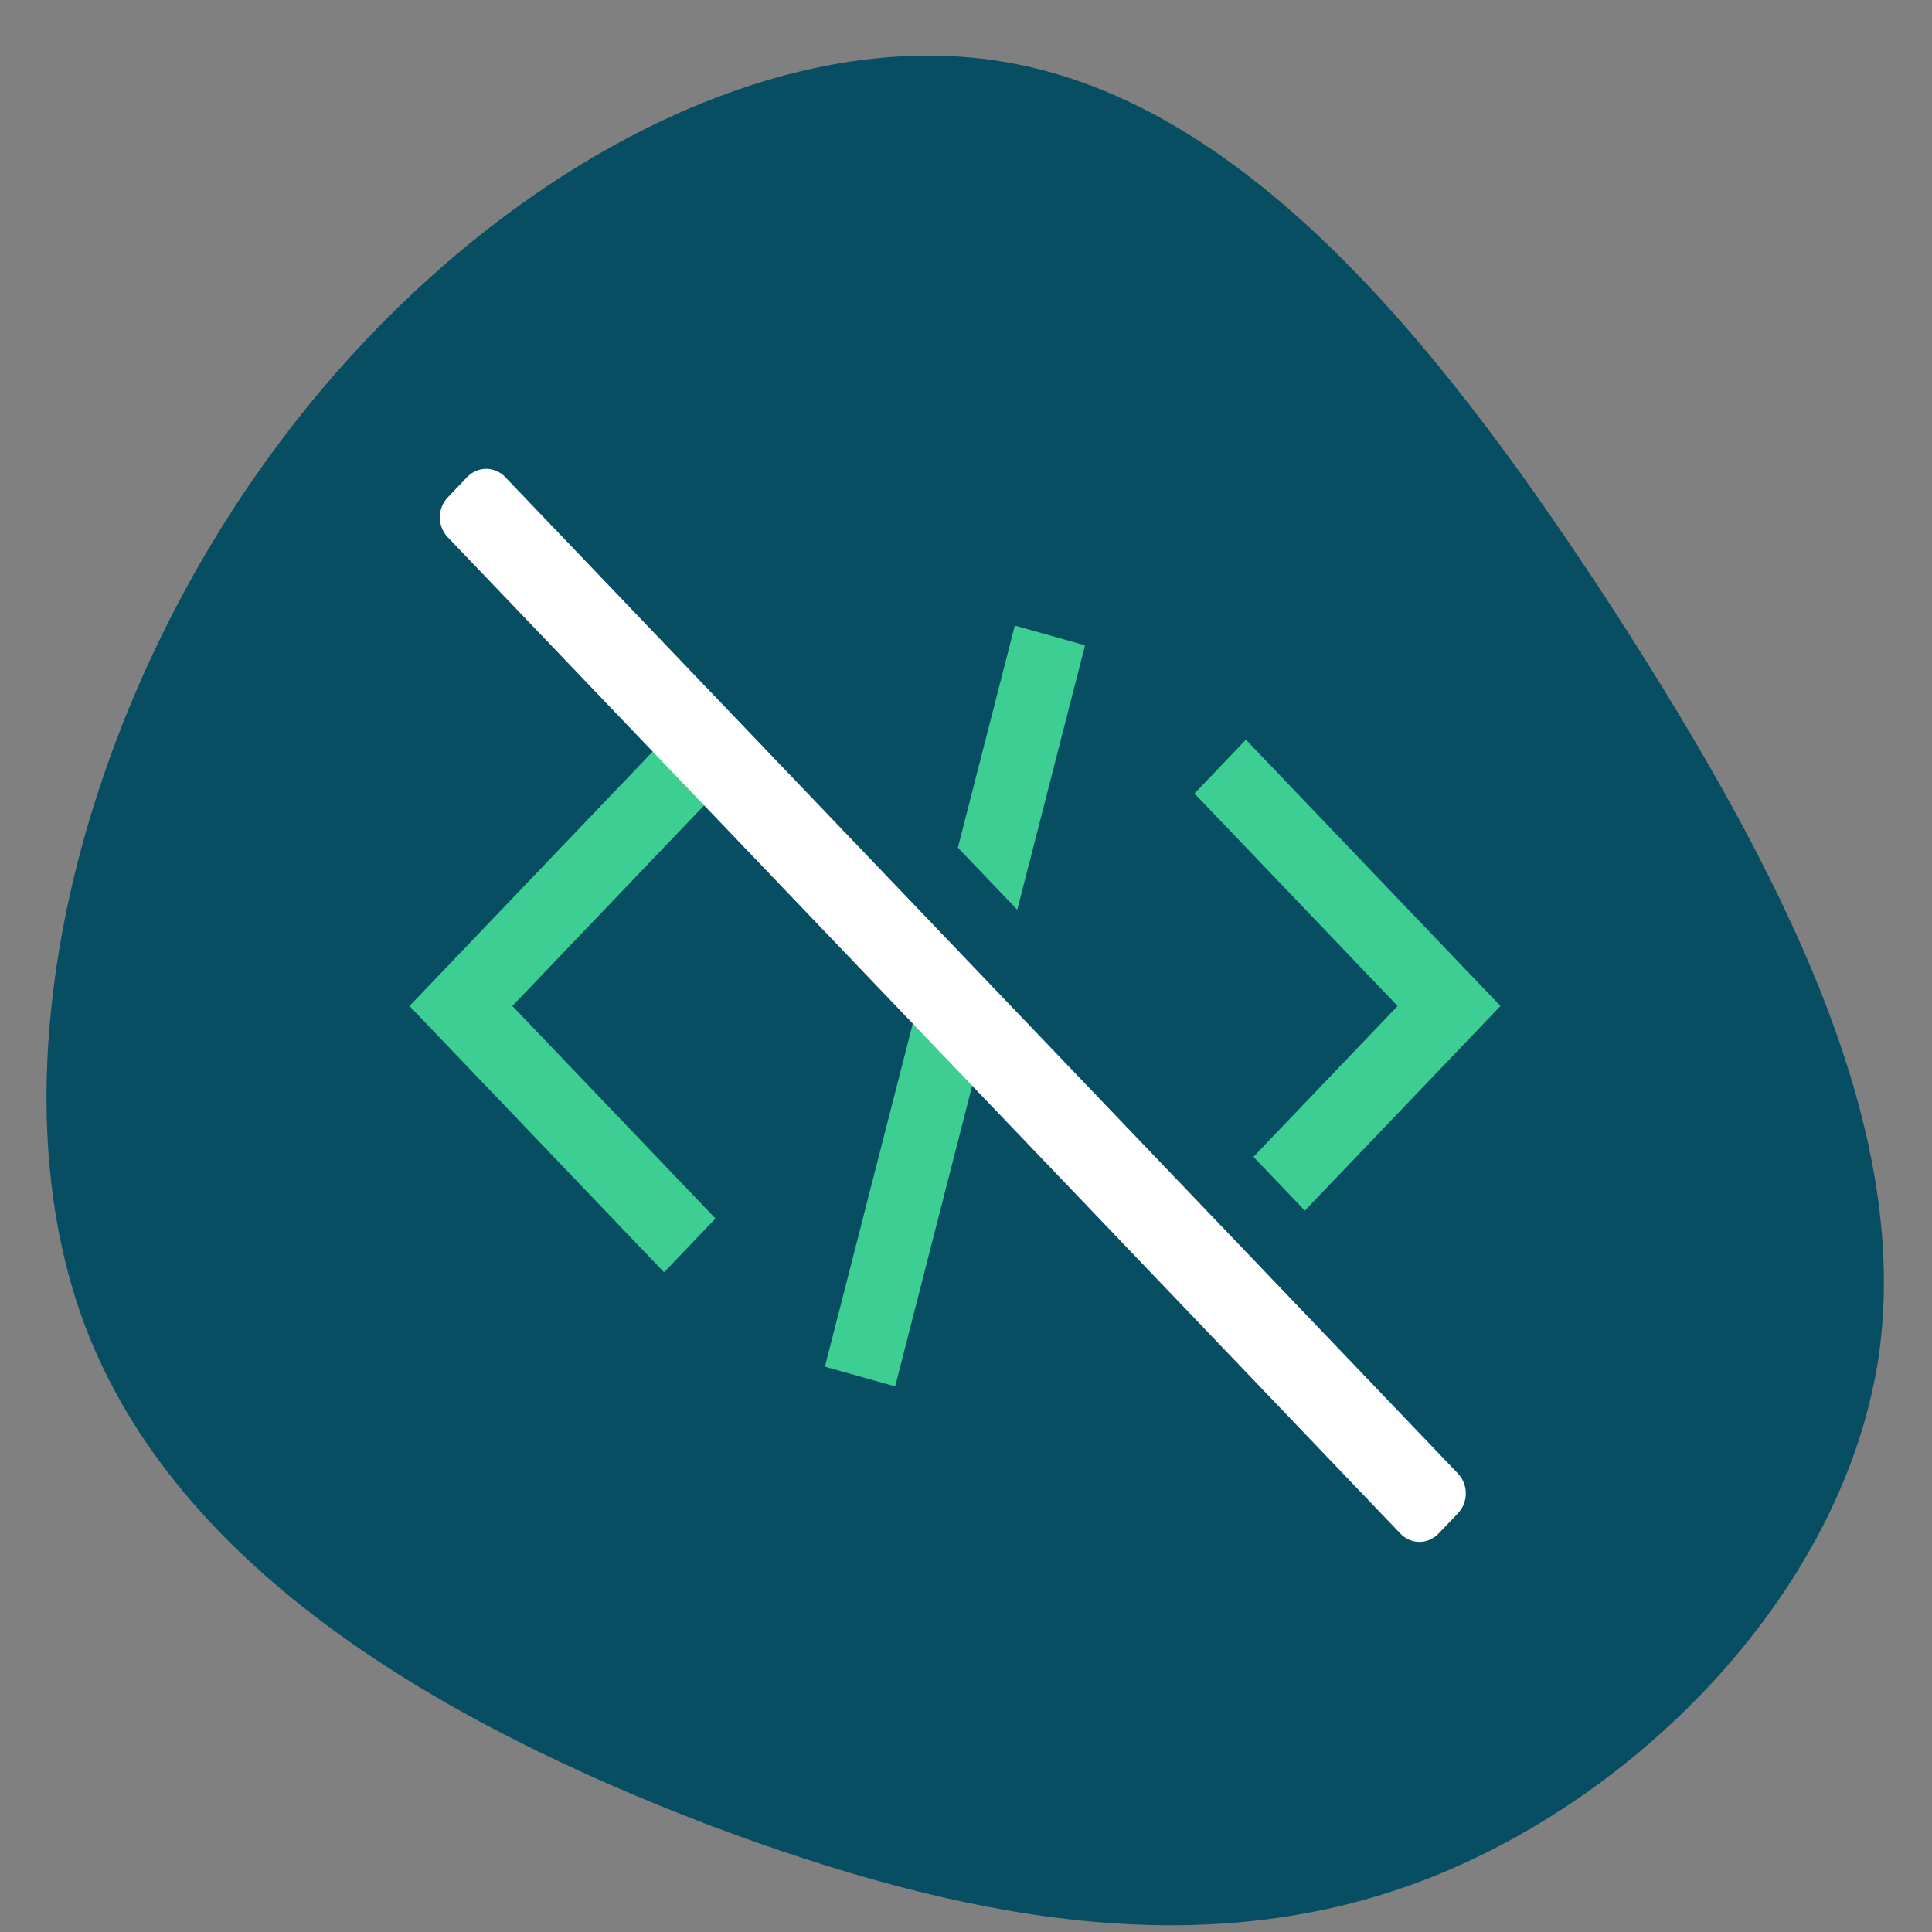 <svg xmlns="http://www.w3.org/2000/svg" xmlns:xlink="http://www.w3.org/1999/xlink" width="800" zoomAndPan="magnify" viewBox="0 0 600 600" height="800" preserveAspectRatio="xMidYMid meet" version="1.2"><rect x="0" y="0" width="600" height="600" fill="#808080" stroke="none"/><g id="3071596fd4"><path style=" stroke:none;fill-rule:nonzero;fill:#074e62;fill-opacity:1;" d="M 502.023 190.816 C 553.195 270.309 594.059 349.801 583.348 421.91 C 572.238 494.016 509.164 558.738 440.93 584.367 C 372.699 609.996 298.914 596.531 219.574 566.559 C 140.234 536.152 54.941 488.805 25.984 410.617 C -2.977 331.992 24.793 222.094 84.301 140.863 C 143.805 59.199 235.441 6.207 312.004 19.238 C 388.965 32.27 450.453 111.328 502.023 190.816 Z M 502.023 190.816 "/><path style=" stroke:none;fill-rule:nonzero;fill:#3cce92;fill-opacity:1;" d="M 315.922 282.543 L 336.965 200.402 L 315.156 194.281 L 297.48 263.25 Z M 389.266 359.266 L 405.234 375.969 L 465.98 312.422 L 386.926 229.723 L 370.957 246.43 L 434.043 312.422 Z M 454.688 461.117 L 154.438 147.023 L 138.469 163.73 L 203.891 232.168 L 127.172 312.422 L 206.23 395.121 L 222.199 378.418 L 159.113 312.422 L 219.859 248.875 L 283.973 315.941 L 256.18 424.445 L 278 430.562 L 302.414 335.234 L 438.719 477.82 Z M 454.688 461.117 "/><path style=" stroke:none;fill-rule:nonzero;fill:#ffffff;fill-opacity:1;" d="M 139.047 154.473 L 145.078 148.16 C 145.469 147.754 145.891 147.391 146.348 147.074 C 146.801 146.754 147.285 146.484 147.789 146.266 C 148.297 146.043 148.82 145.879 149.359 145.766 C 149.895 145.656 150.441 145.598 150.988 145.598 C 151.539 145.598 152.082 145.656 152.621 145.766 C 153.156 145.879 153.68 146.043 154.188 146.266 C 154.695 146.484 155.176 146.754 155.633 147.07 C 156.09 147.391 156.512 147.754 156.898 148.16 L 452.77 457.605 C 453.16 458.012 453.504 458.453 453.809 458.93 C 454.117 459.41 454.371 459.91 454.582 460.441 C 454.793 460.973 454.953 461.52 455.059 462.082 C 455.164 462.645 455.219 463.215 455.219 463.789 C 455.219 464.363 455.168 464.93 455.059 465.492 C 454.953 466.059 454.793 466.602 454.582 467.133 C 454.375 467.664 454.117 468.168 453.812 468.645 C 453.508 469.121 453.16 469.562 452.773 469.969 L 446.738 476.281 C 446.352 476.688 445.93 477.051 445.473 477.371 C 445.016 477.688 444.535 477.957 444.027 478.18 C 443.52 478.398 443 478.562 442.461 478.676 C 441.922 478.789 441.379 478.844 440.828 478.844 C 440.281 478.844 439.738 478.789 439.199 478.676 C 438.66 478.562 438.137 478.398 437.633 478.18 C 437.125 477.961 436.645 477.691 436.188 477.371 C 435.73 477.051 435.309 476.691 434.922 476.285 L 139.047 166.836 C 138.66 166.43 138.312 165.988 138.008 165.512 C 137.703 165.035 137.445 164.531 137.234 164 C 137.027 163.469 136.867 162.922 136.762 162.359 C 136.652 161.797 136.598 161.23 136.598 160.656 C 136.598 160.082 136.652 159.512 136.758 158.949 C 136.867 158.387 137.023 157.84 137.234 157.309 C 137.445 156.777 137.703 156.273 138.008 155.797 C 138.312 155.32 138.66 154.879 139.047 154.473 Z M 139.047 154.473 "/></g></svg>